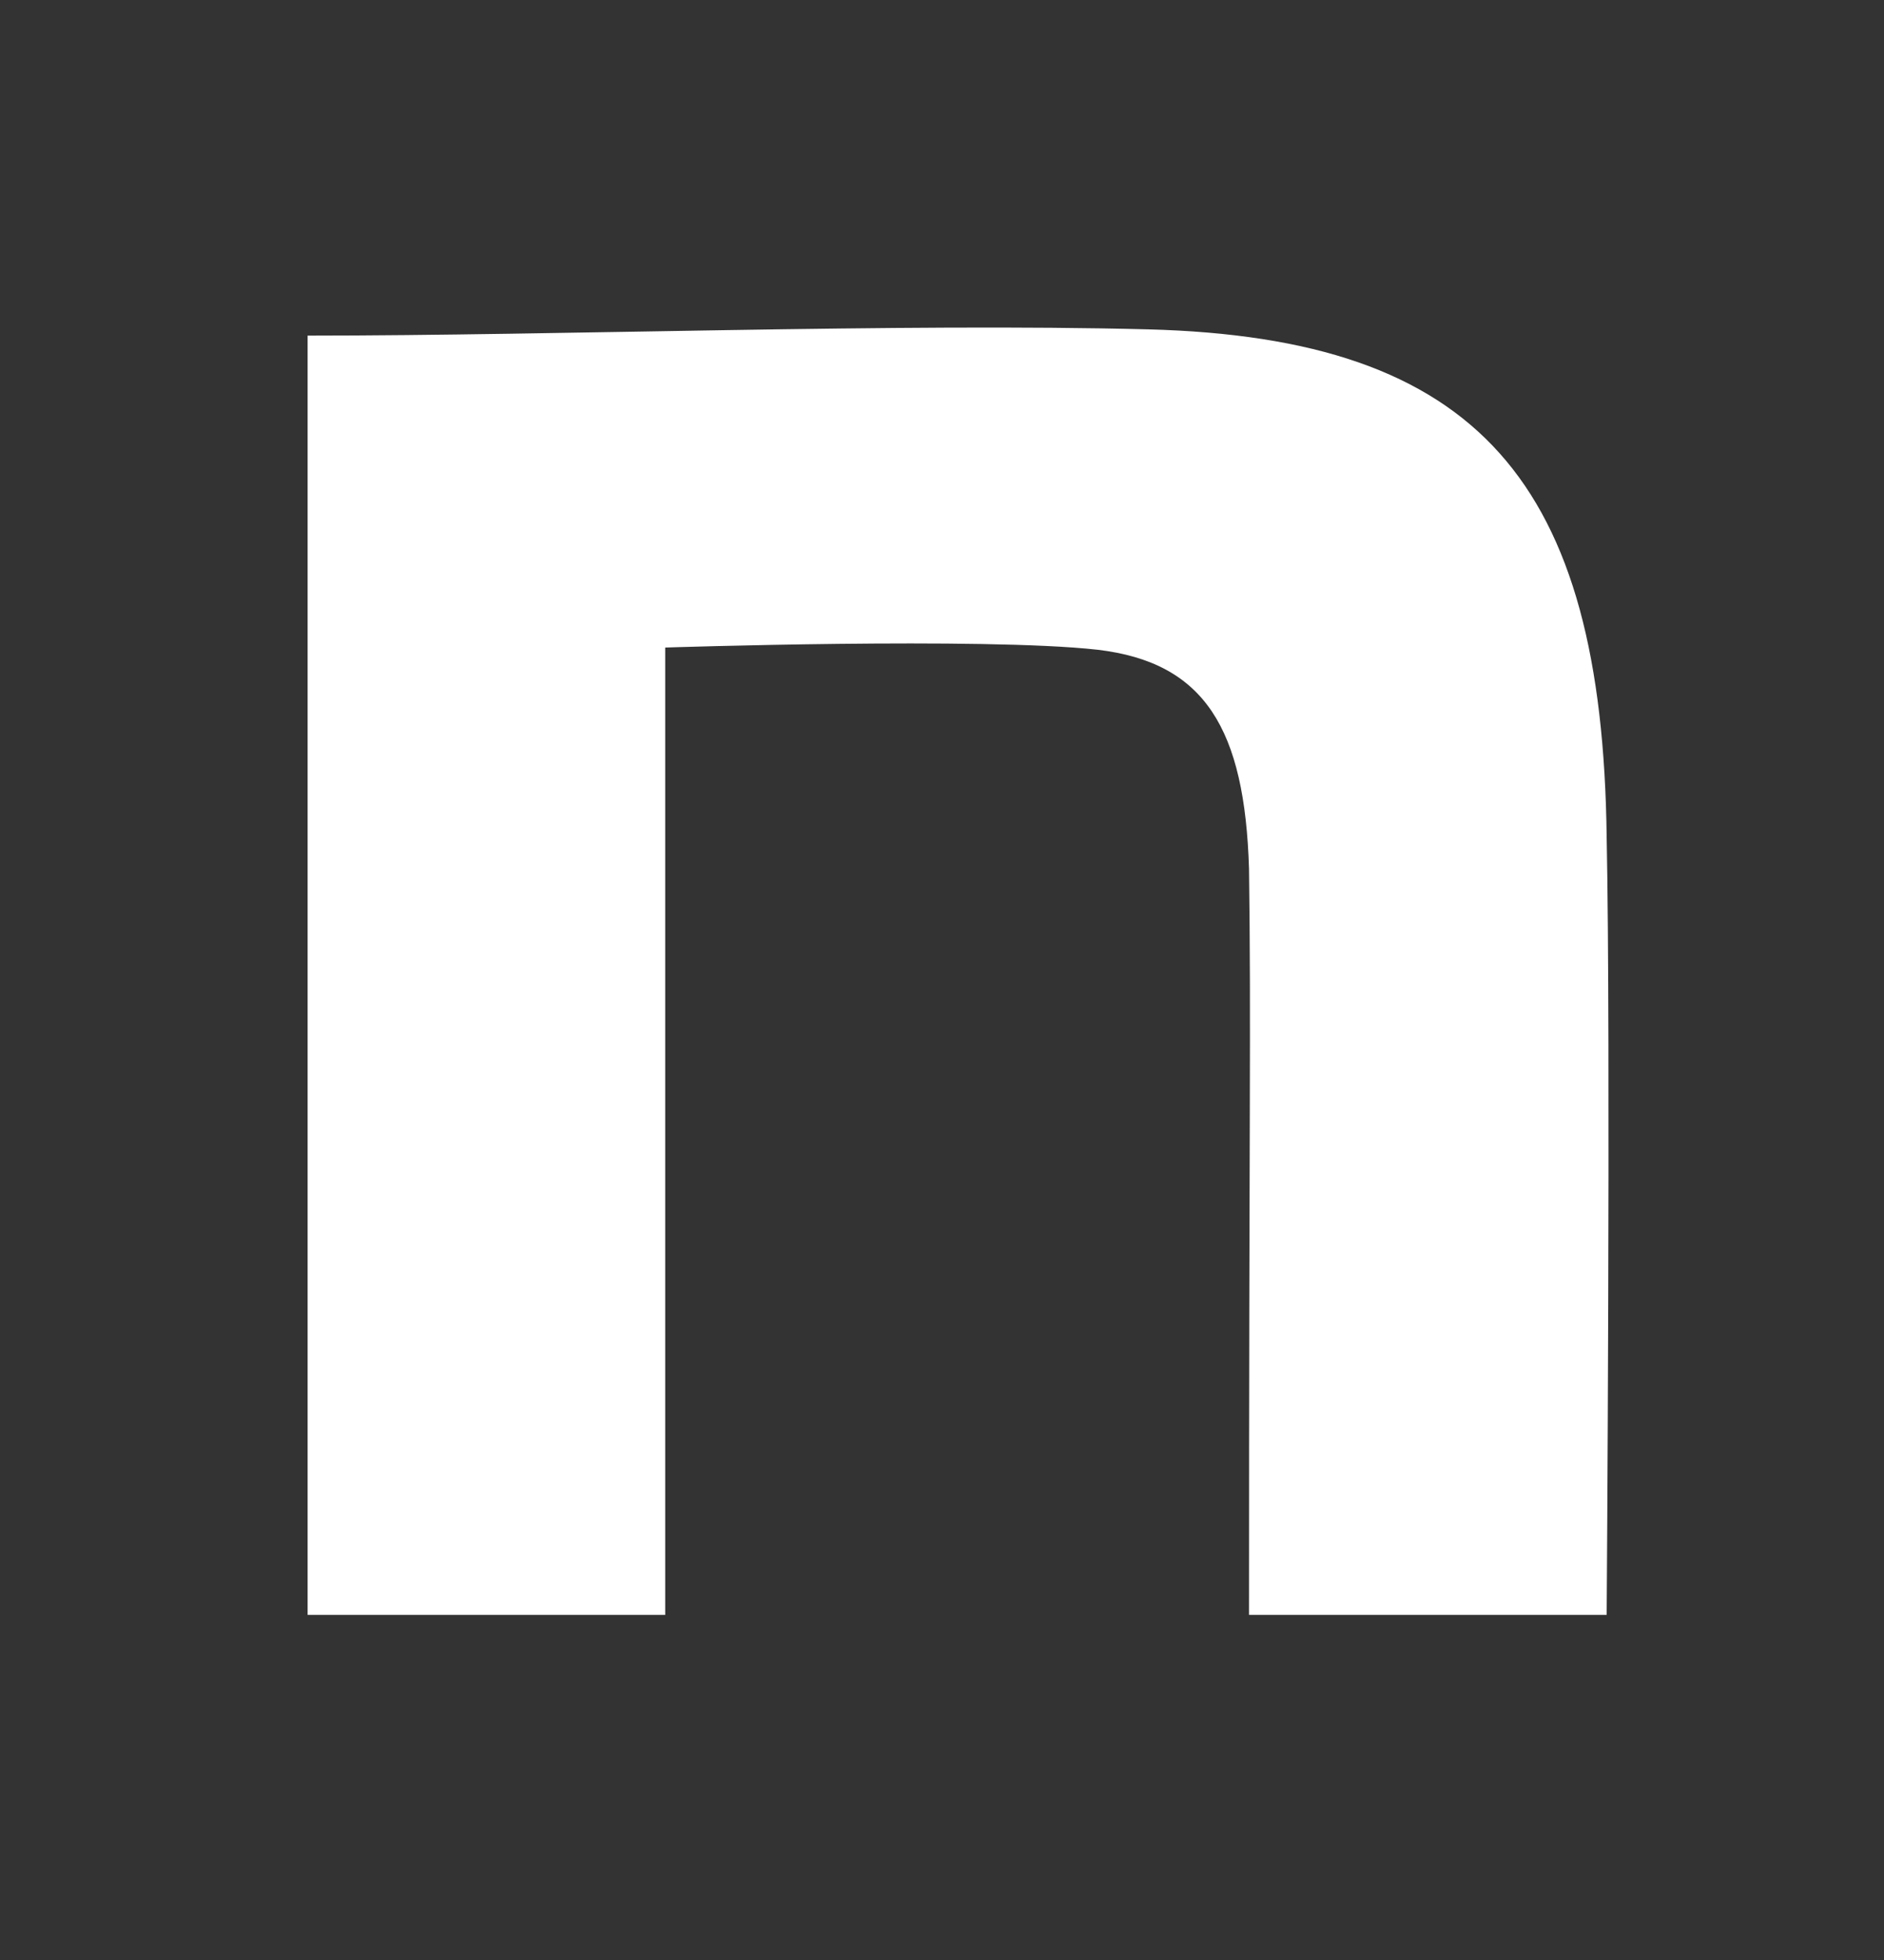 <svg width="25" height="26" viewBox="0 0 25 26" fill="none" xmlns="http://www.w3.org/2000/svg">
<rect x="0" y="0" width="25" height="26" fill="#333333" stroke="none"/>
<path d="M4.082 4.452C7.406 4.452 11.96 4.284 15.229 4.369C19.616 4.481 21.264 6.391 21.32 11.111C21.375 13.78 21.32 21.422 21.32 21.422H16.574C16.574 14.736 16.602 13.632 16.574 11.525C16.518 9.671 15.989 8.787 14.564 8.619C13.055 8.45 8.827 8.59 8.827 8.59V21.422H4.082V4.452Z" fill="white"/>
</svg>
